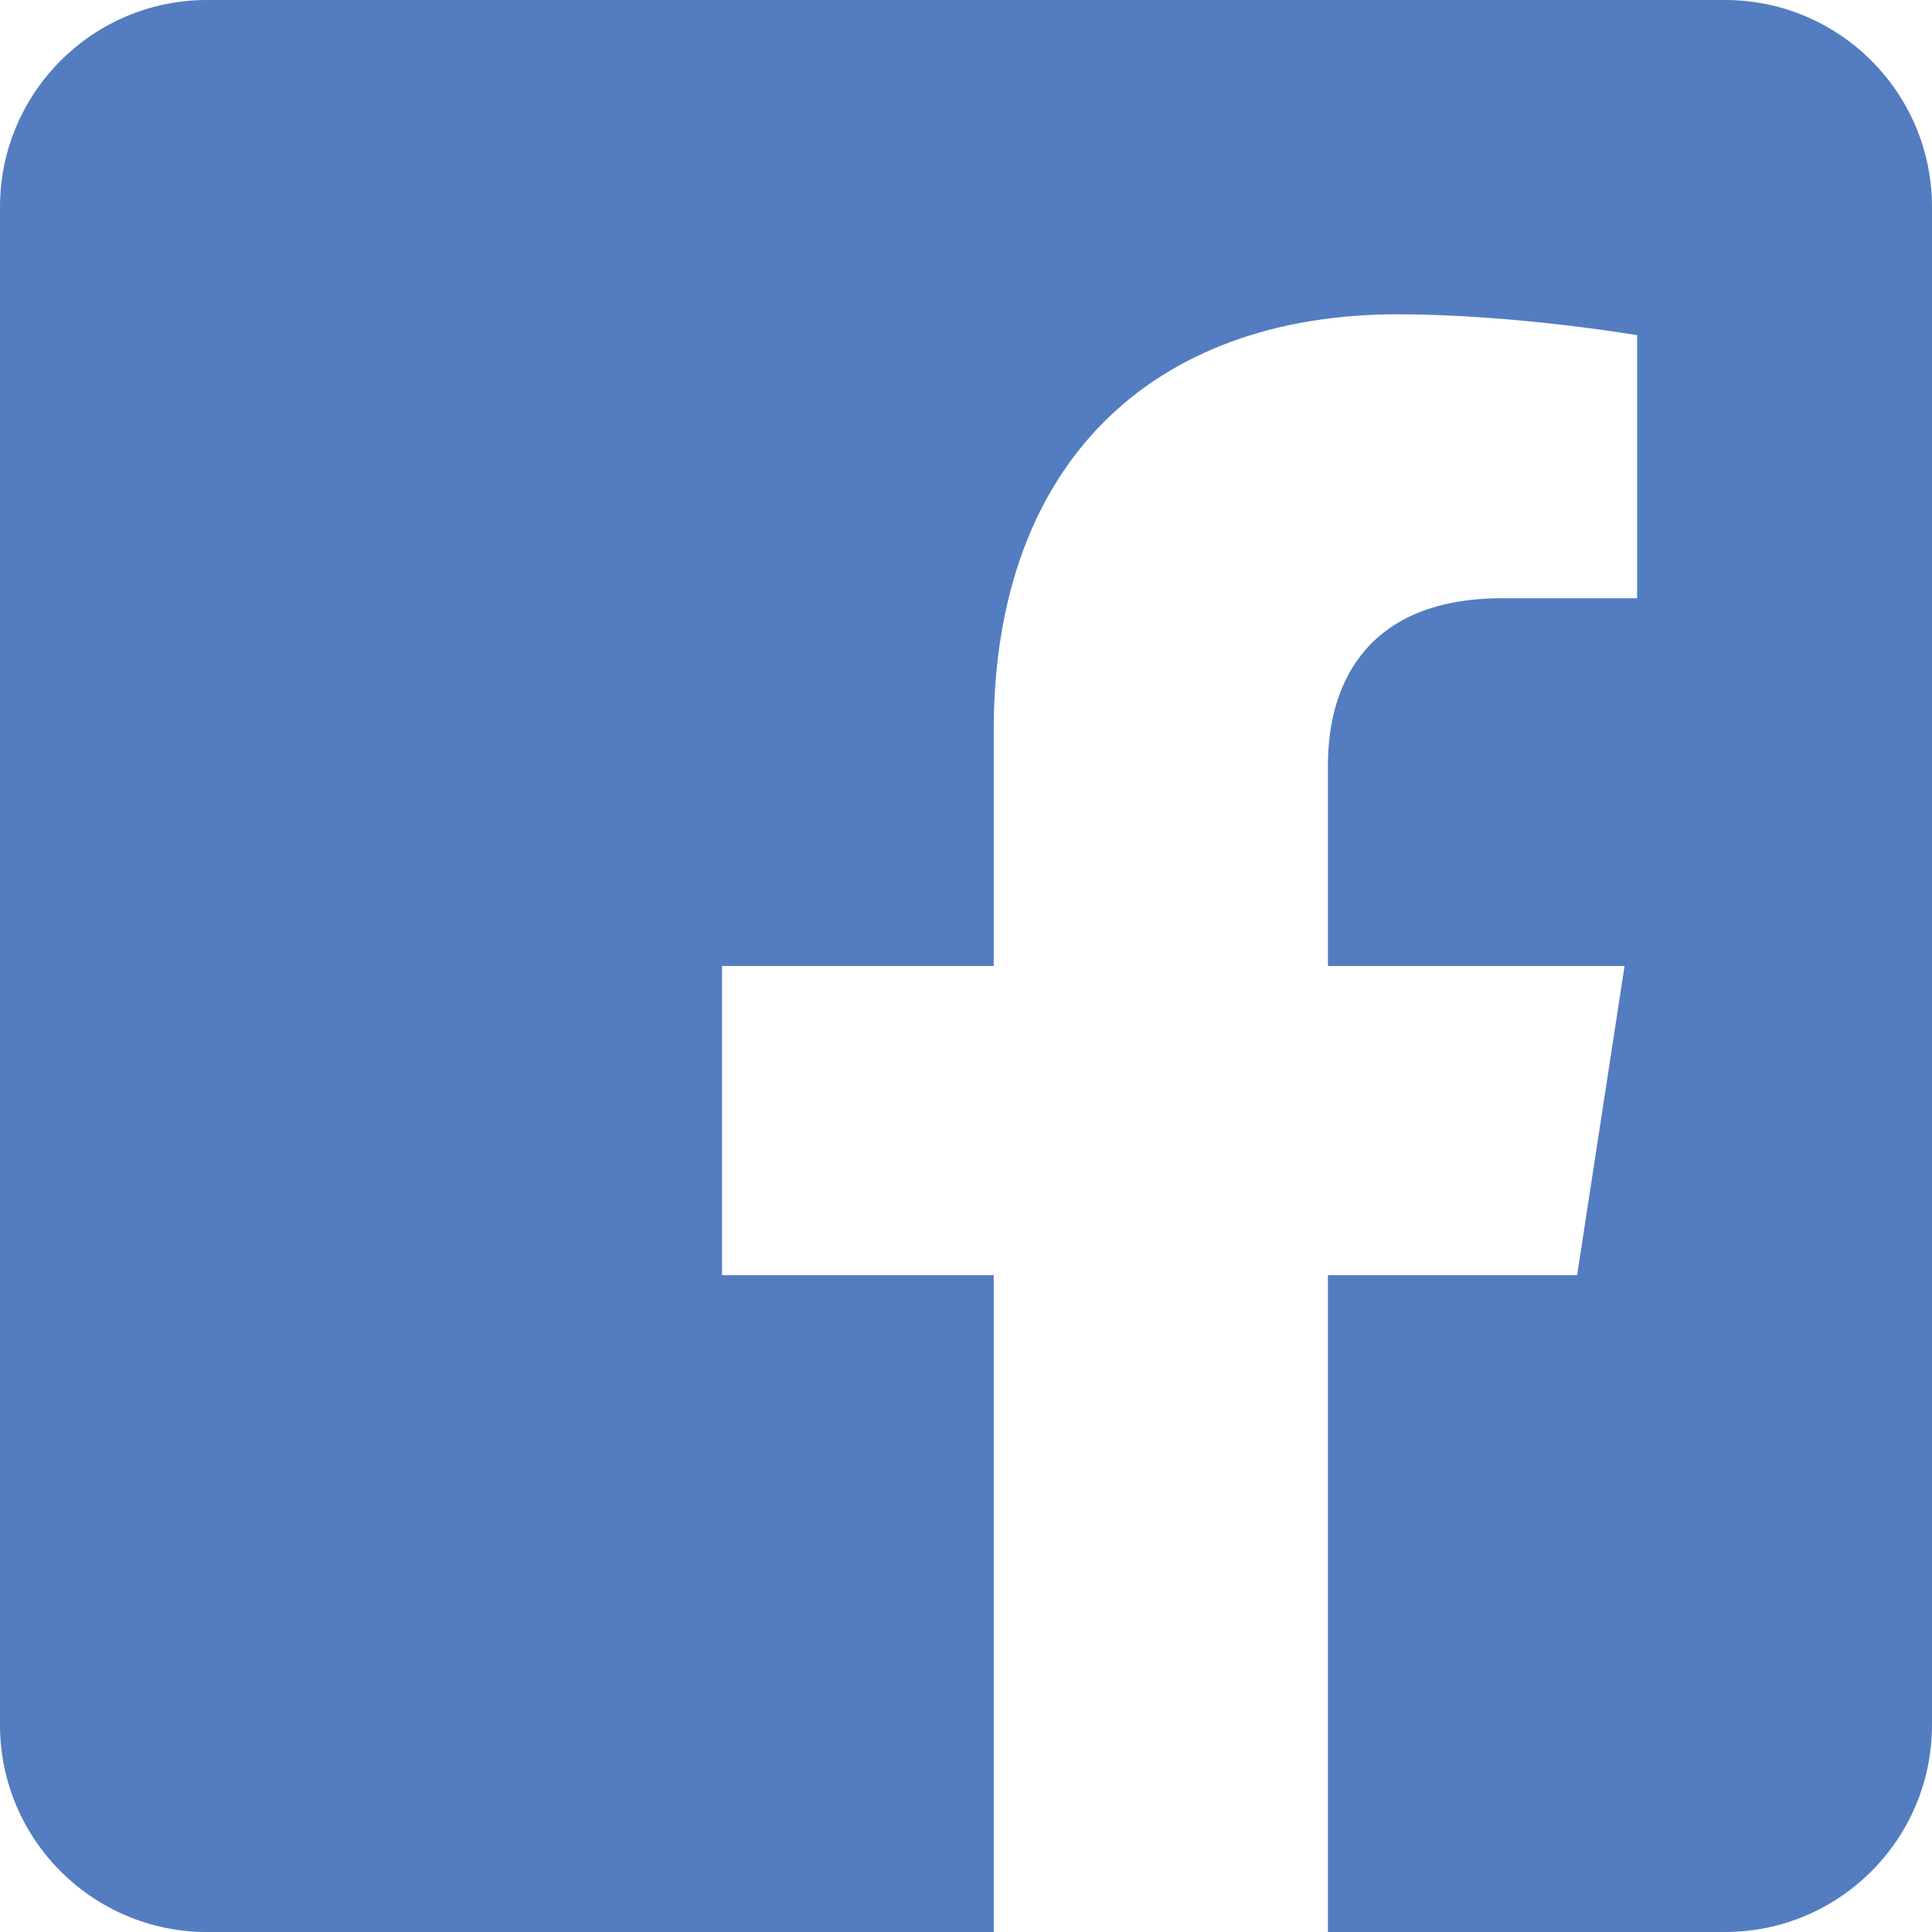 <?xml version="1.0" encoding="UTF-8"?>
<svg width="60px" height="60px" viewBox="0 0 60 60" version="1.1" xmlns="http://www.w3.org/2000/svg" xmlns:xlink="http://www.w3.org/1999/xlink">
    <title></title>
    <g id="accueil" stroke="none" stroke-width="1" fill="none" fill-rule="evenodd">
        <g id="hp-v2b" transform="translate(-468, -6265)" fill="#537DC0" fill-rule="nonzero">
            <path d="M498.861,6325 L498.861,6304.601 L490.423,6304.601 L490.423,6295 L498.861,6295 L498.861,6287.682 C498.861,6279.358 503.816,6274.761 511.406,6274.761 C515.041,6274.761 518.842,6275.409 518.842,6275.409 L518.842,6283.579 L514.654,6283.579 C510.527,6283.579 509.24,6286.139 509.24,6288.766 L509.24,6295 L518.452,6295 L516.979,6304.601 L509.24,6304.601 L509.24,6325 L521.571,6325 C525.12,6325 528,6322.12 528,6318.571 L528,6271.429 C528,6267.88 525.12,6265 521.571,6265 L474.429,6265 C470.88,6265 468,6267.88 468,6271.429 L468,6318.571 C468,6322.12 470.88,6325 474.429,6325 L498.861,6325 Z" id=""></path>
        </g>
    </g>
</svg>